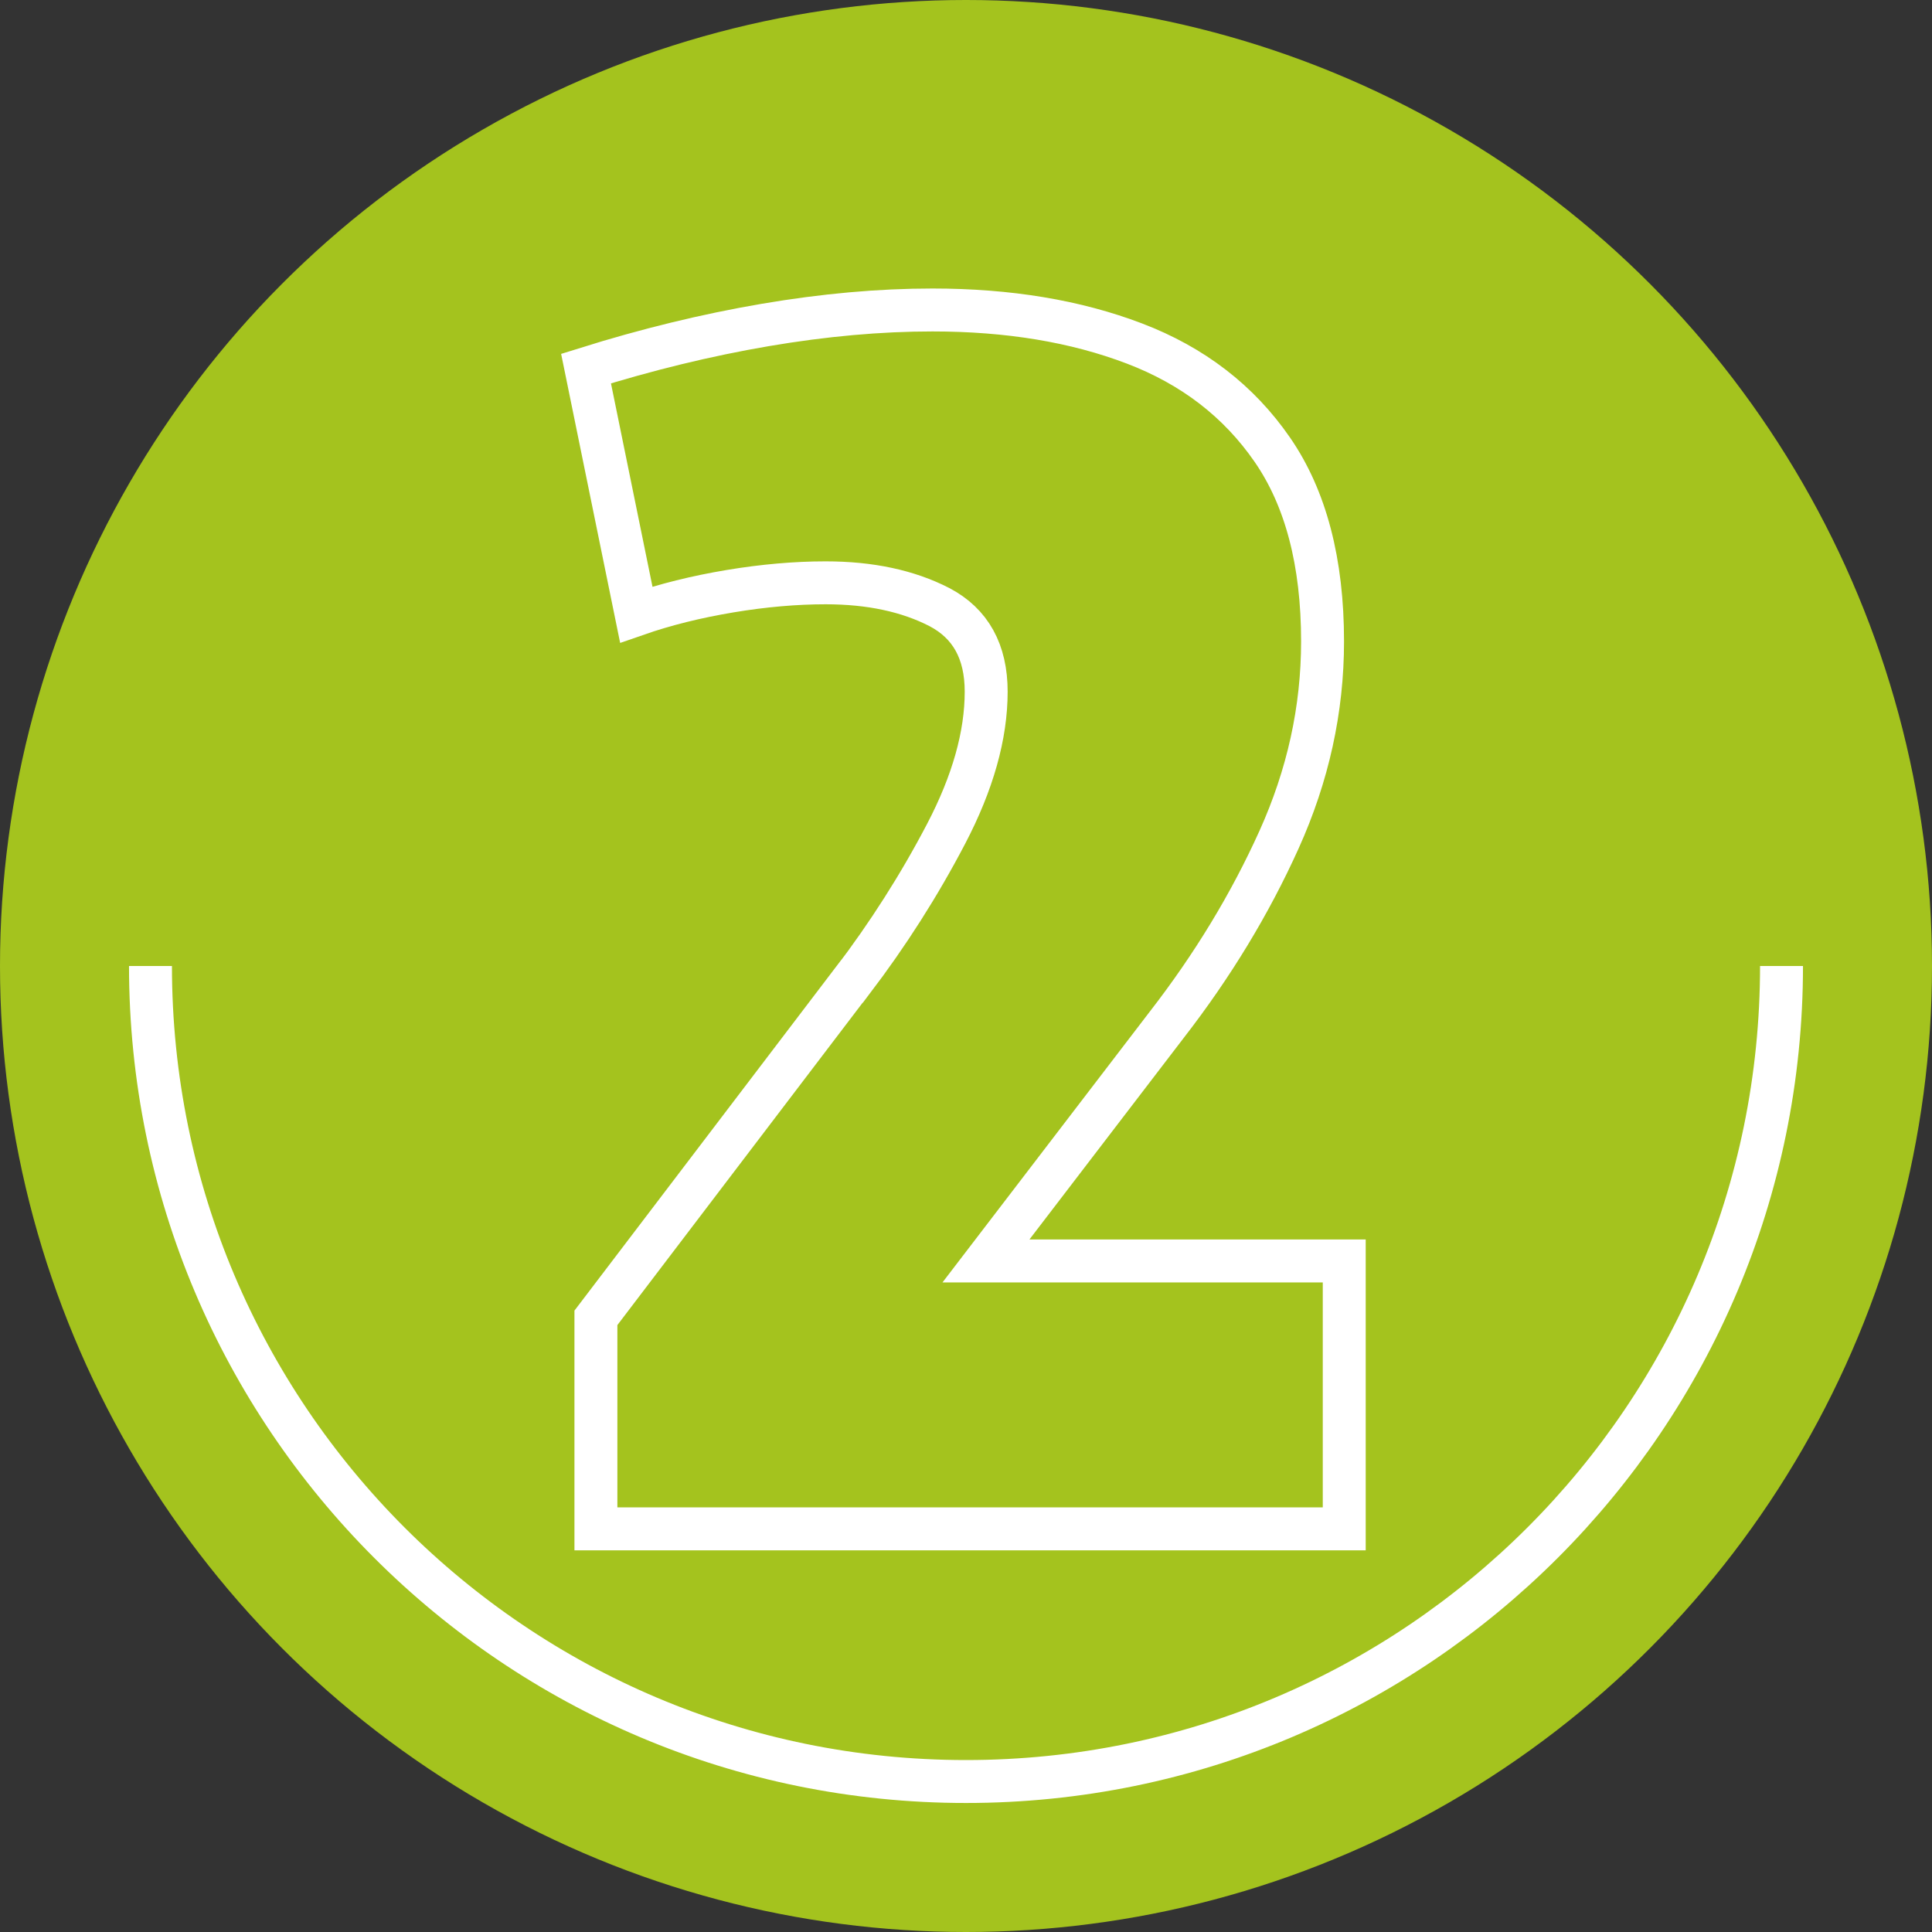 <?xml version="1.0" encoding="UTF-8"?>
<svg id="Layer_1" data-name="Layer 1" xmlns="http://www.w3.org/2000/svg" viewBox="0 0 90 90">
  <rect x="0" y="0" width="90" height="90" fill="#333333" stroke="none"/>
  <defs>
    <style>
      .cls-1 {
        fill: #a4c31e;
      }

      .cls-2 {
        fill-rule: evenodd;
      }

      .cls-2, .cls-3 {
        fill: none;
        stroke: #fff;
        stroke-miterlimit: 10;
        stroke-width: 2px;
      }
    </style>
  </defs>
  <circle class="cls-1" cx="45" cy="45" r="45"/>
  <path class="cls-3" d="M39.7,45.71c1.66-2.18,3.12-4.47,4.37-6.86,1.25-2.39,1.87-4.6,1.87-6.63,0-1.87-.73-3.18-2.18-3.94-1.46-.75-3.22-1.13-5.3-1.13-1.4,0-2.89.13-4.45.39-1.56.26-3.02.62-4.37,1.09l-2.34-11.46c2.81-.88,5.59-1.56,8.34-2.03,2.76-.47,5.35-.7,7.8-.7,3.54,0,6.67.52,9.4,1.56,2.73,1.04,4.87,2.69,6.43,4.95,1.56,2.26,2.34,5.24,2.34,8.93,0,3.17-.68,6.25-2.03,9.24-1.35,2.99-3.09,5.86-5.23,8.62l-8.42,11h16.69v12.48H27.76v-9.83l11.93-15.68Z"/>
  <path class="cls-2" d="M82.99,45c0,20.98-17.01,37.99-37.99,37.99S7.01,65.98,7.01,45"/>
</svg>